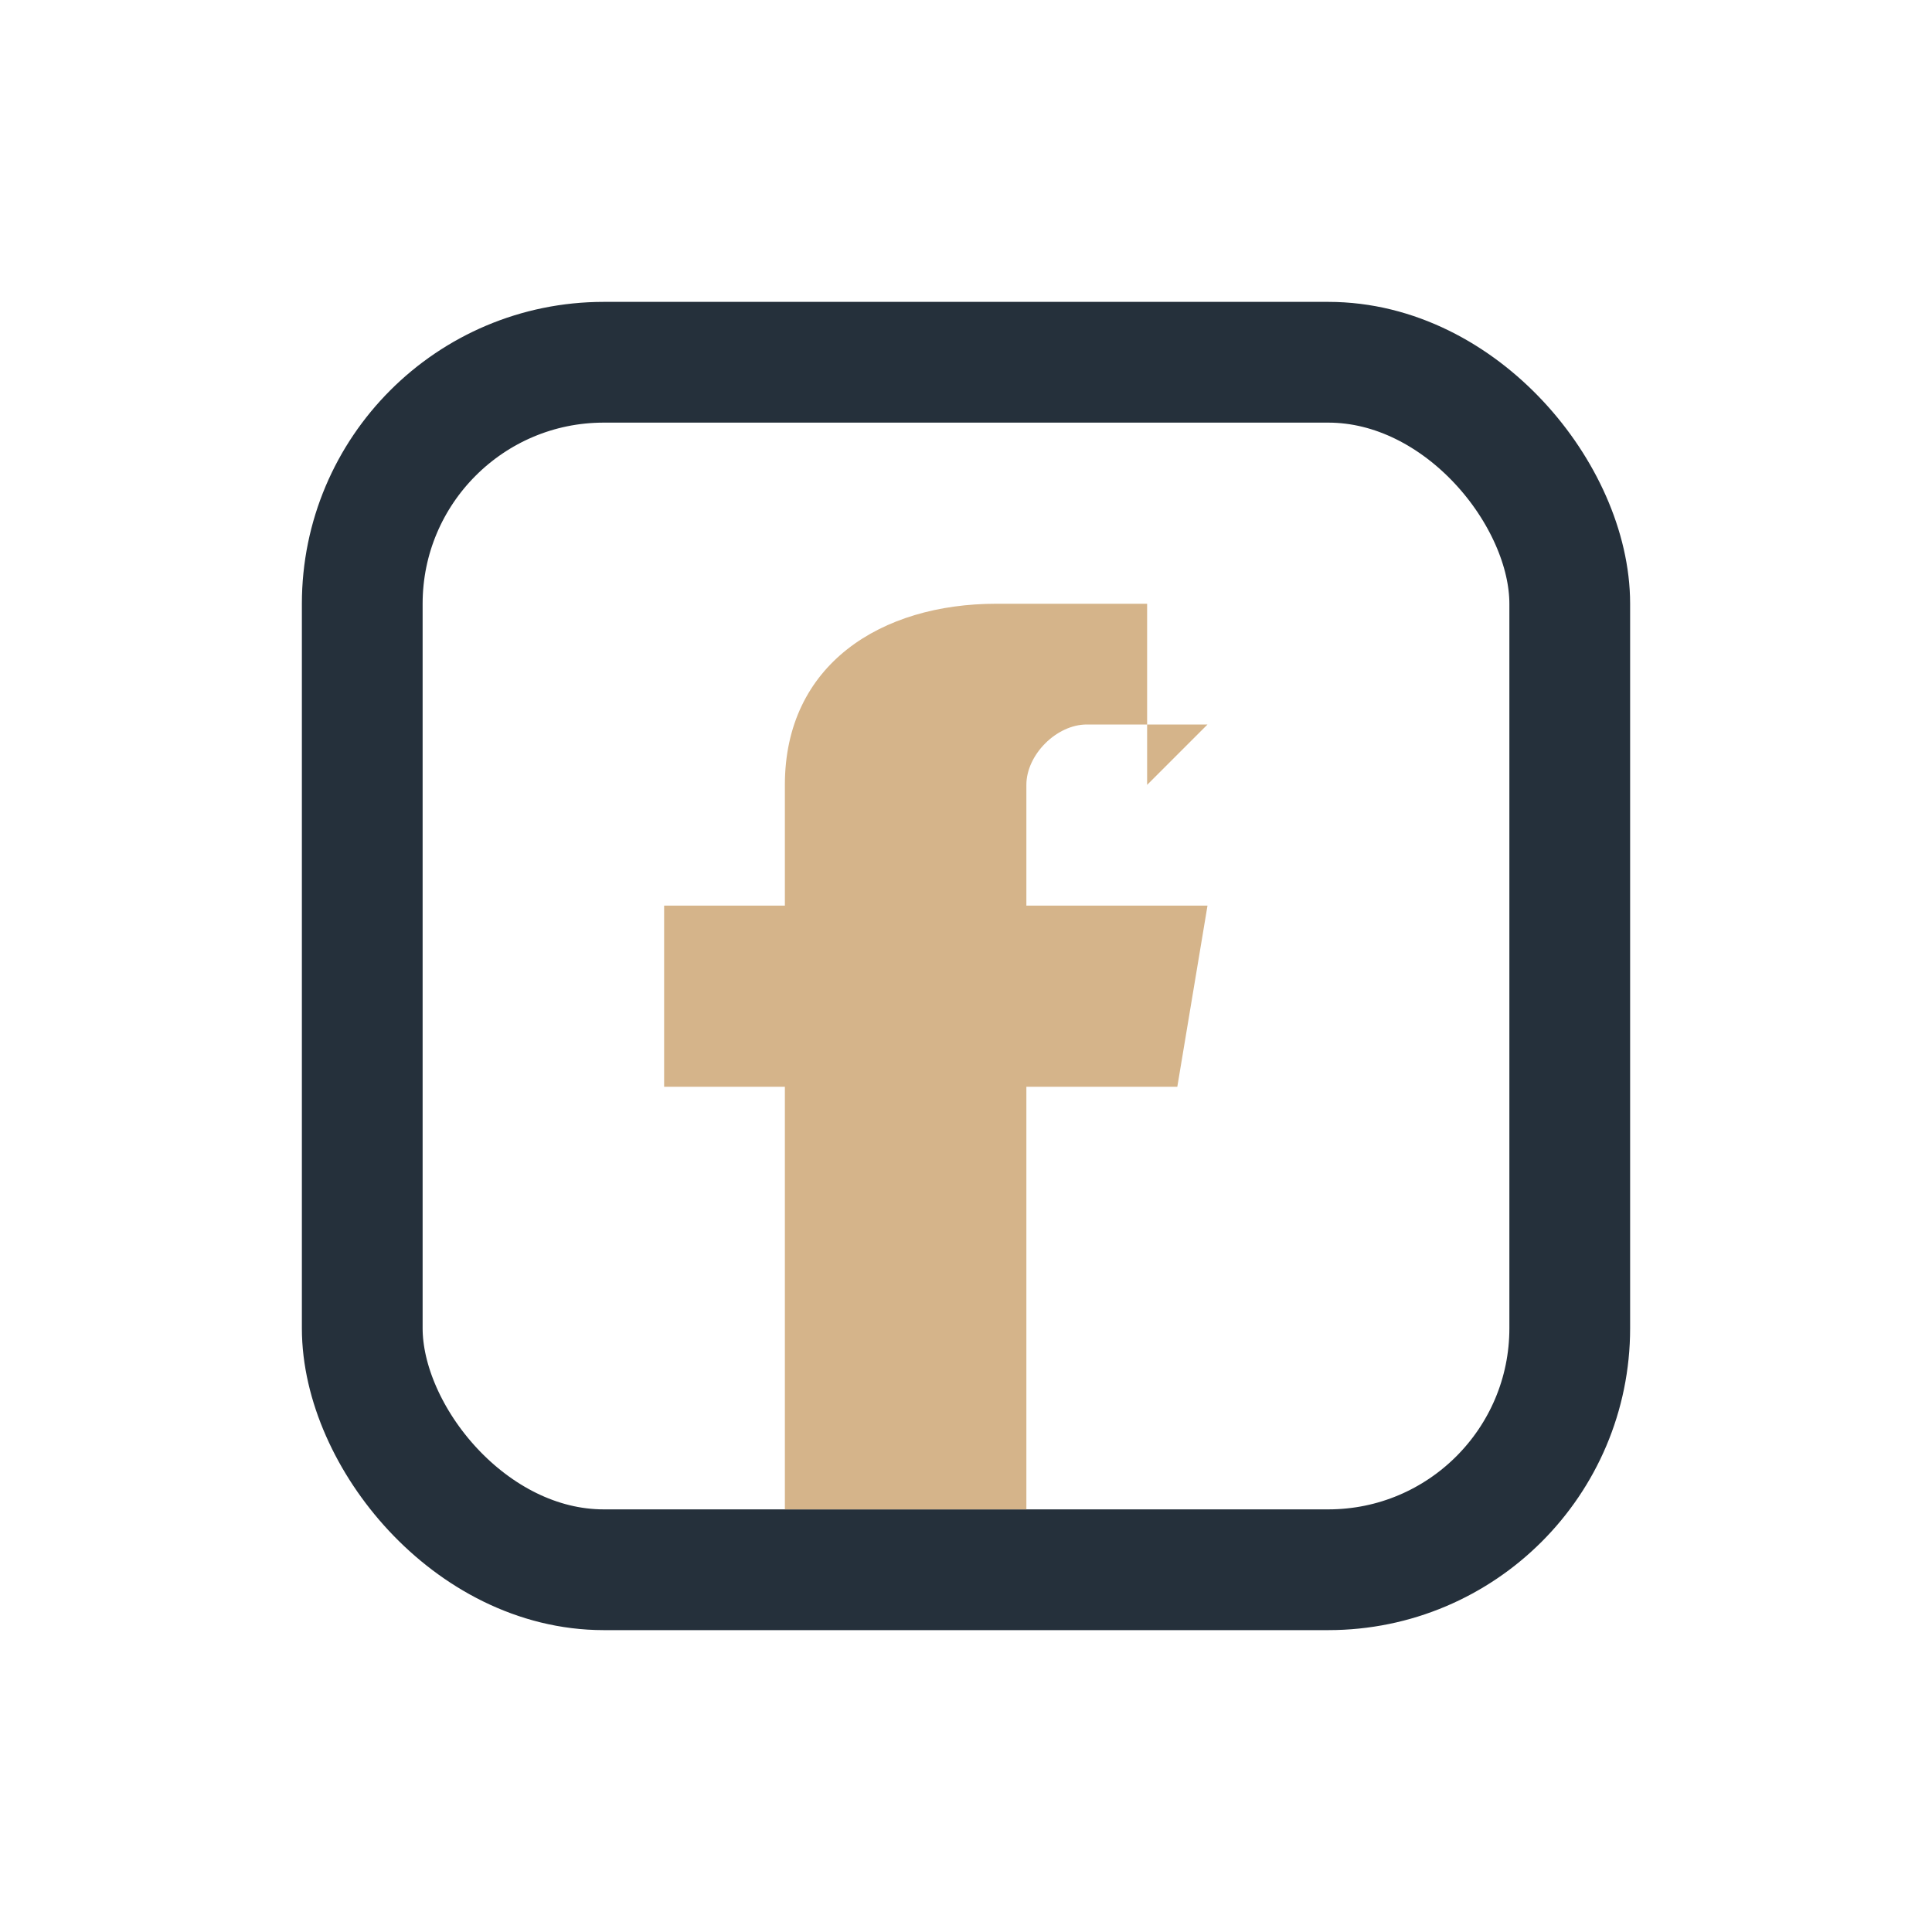 <?xml version="1.0" encoding="UTF-8"?>
<svg xmlns="http://www.w3.org/2000/svg" width="32" height="32" viewBox="0 0 32 32"><rect x="6" y="6" width="20" height="20" rx="4" fill="none" stroke="#25303B" stroke-width="2"/><path d="M20 12h-2c-.5 0-1 .5-1 1v2h3l-.5 3h-2.5V25h-4v-7h-2v-3h2v-2c0-2 1.6-3 3.5-3h2.5v3z" fill="#D5B48A"/></svg>